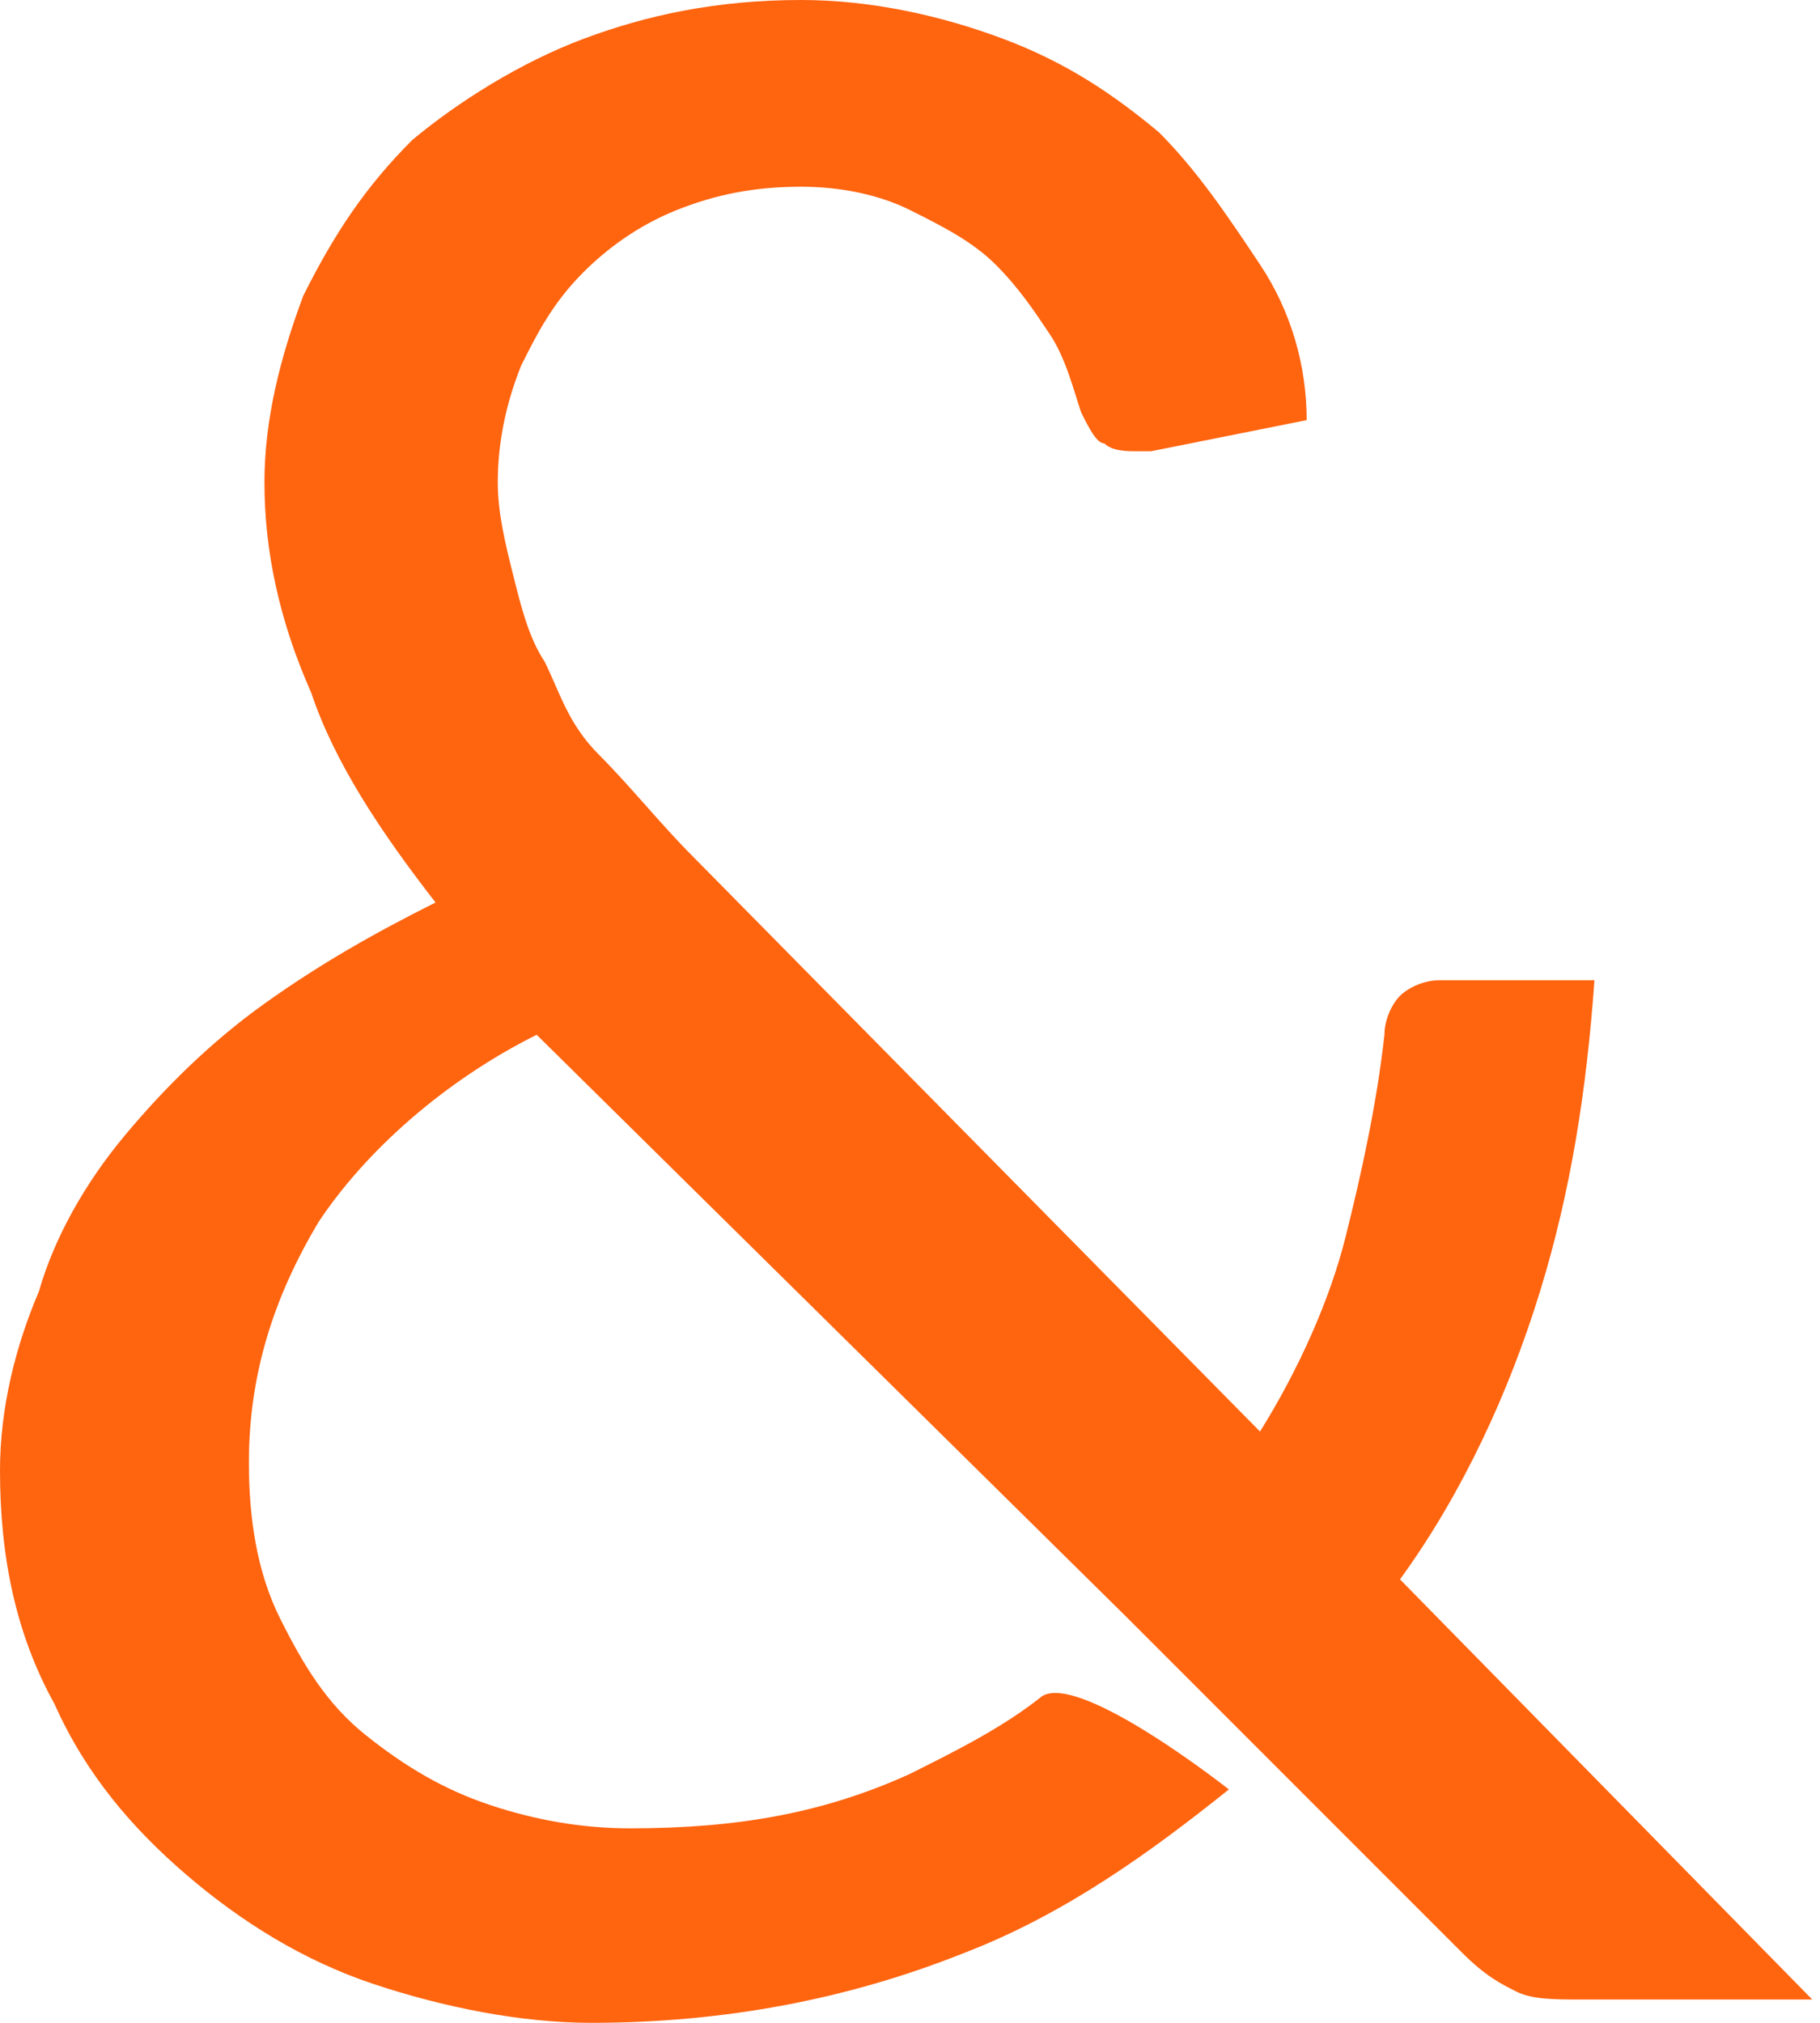 <?xml version="1.0" encoding="UTF-8"?> <!-- Generator: Adobe Illustrator 28.0.0, SVG Export Plug-In . SVG Version: 6.00 Build 0) --> <svg xmlns="http://www.w3.org/2000/svg" xmlns:xlink="http://www.w3.org/1999/xlink" version="1.1" id="Layer_2_00000159455930814876560710000006126640601626622630_" x="0px" y="0px" viewBox="0 0 23.4 26" style="enable-background:new 0 0 23.4 26;" xml:space="preserve"> <style type="text/css"> .st0{fill:#FF640F;} </style> <g id="Layer_1-2"> <path class="st0" d="M14.5,20.8l1.7,1.7l2.6,2.6c0.3,0.3,0.5,0.4,0.7,0.5s0.5,0.1,0.8,0.1h3l-5.3-5.4c0.8-1.1,1.4-2.4,1.8-3.7 s0.6-2.6,0.7-4h-2c-0.2,0-0.4,0.1-0.5,0.2s-0.2,0.3-0.2,0.5c-0.1,0.9-0.3,1.8-0.5,2.6s-0.6,1.7-1.1,2.5L8.9,11 c-0.4-0.4-0.8-0.9-1.2-1.3S7.2,8.9,7,8.5C6.8,8.2,6.7,7.8,6.6,7.4C6.5,7,6.4,6.6,6.4,6.2c0-0.5,0.1-1,0.3-1.5 c0.2-0.4,0.4-0.8,0.8-1.2c0.3-0.3,0.7-0.6,1.2-0.8c0.5-0.2,1-0.3,1.6-0.3c0.5,0,1,0.1,1.4,0.3s0.8,0.4,1.1,0.7s0.5,0.6,0.7,0.9 c0.2,0.3,0.3,0.7,0.4,1c0.1,0.2,0.2,0.4,0.3,0.4c0.1,0.1,0.3,0.1,0.4,0.1c0.1,0,0.1,0,0.2,0l2-0.4c0-0.7-0.2-1.4-0.6-2 s-0.8-1.2-1.3-1.7c-0.6-0.5-1.2-0.9-2-1.2S11.2,0,10.3,0c-1.1,0-2,0.2-2.8,0.5S5.9,1.3,5.3,1.8c-0.6,0.6-1,1.2-1.4,2 C3.6,4.6,3.4,5.4,3.4,6.2C3.4,7.1,3.6,8,4,8.9c0.3,0.9,0.9,1.8,1.6,2.7c-0.8,0.4-1.5,0.8-2.2,1.3c-0.7,0.5-1.3,1.1-1.8,1.7 c-0.5,0.6-0.9,1.3-1.1,2C0.2,17.3,0,18.1,0,18.9c0,1.1,0.2,2.1,0.7,3c0.4,0.9,1,1.6,1.7,2.2c0.7,0.6,1.5,1.1,2.4,1.4S6.7,26,7.6,26 c1.7,0,3.3-0.3,4.8-0.9c1.3-0.5,2.4-1.3,3.4-2.1c0,0-1.9-1.5-2.4-1.2c-0.5,0.4-1.1,0.7-1.7,1c-1.1,0.5-2.2,0.7-3.6,0.7 c-0.6,0-1.2-0.1-1.8-0.3s-1.1-0.5-1.6-0.9s-0.8-0.9-1.1-1.5c-0.3-0.6-0.4-1.3-0.4-2c0-1.1,0.3-2.1,0.9-3.1c0.6-0.9,1.6-1.8,2.8-2.4 "></path> </g> </svg> 